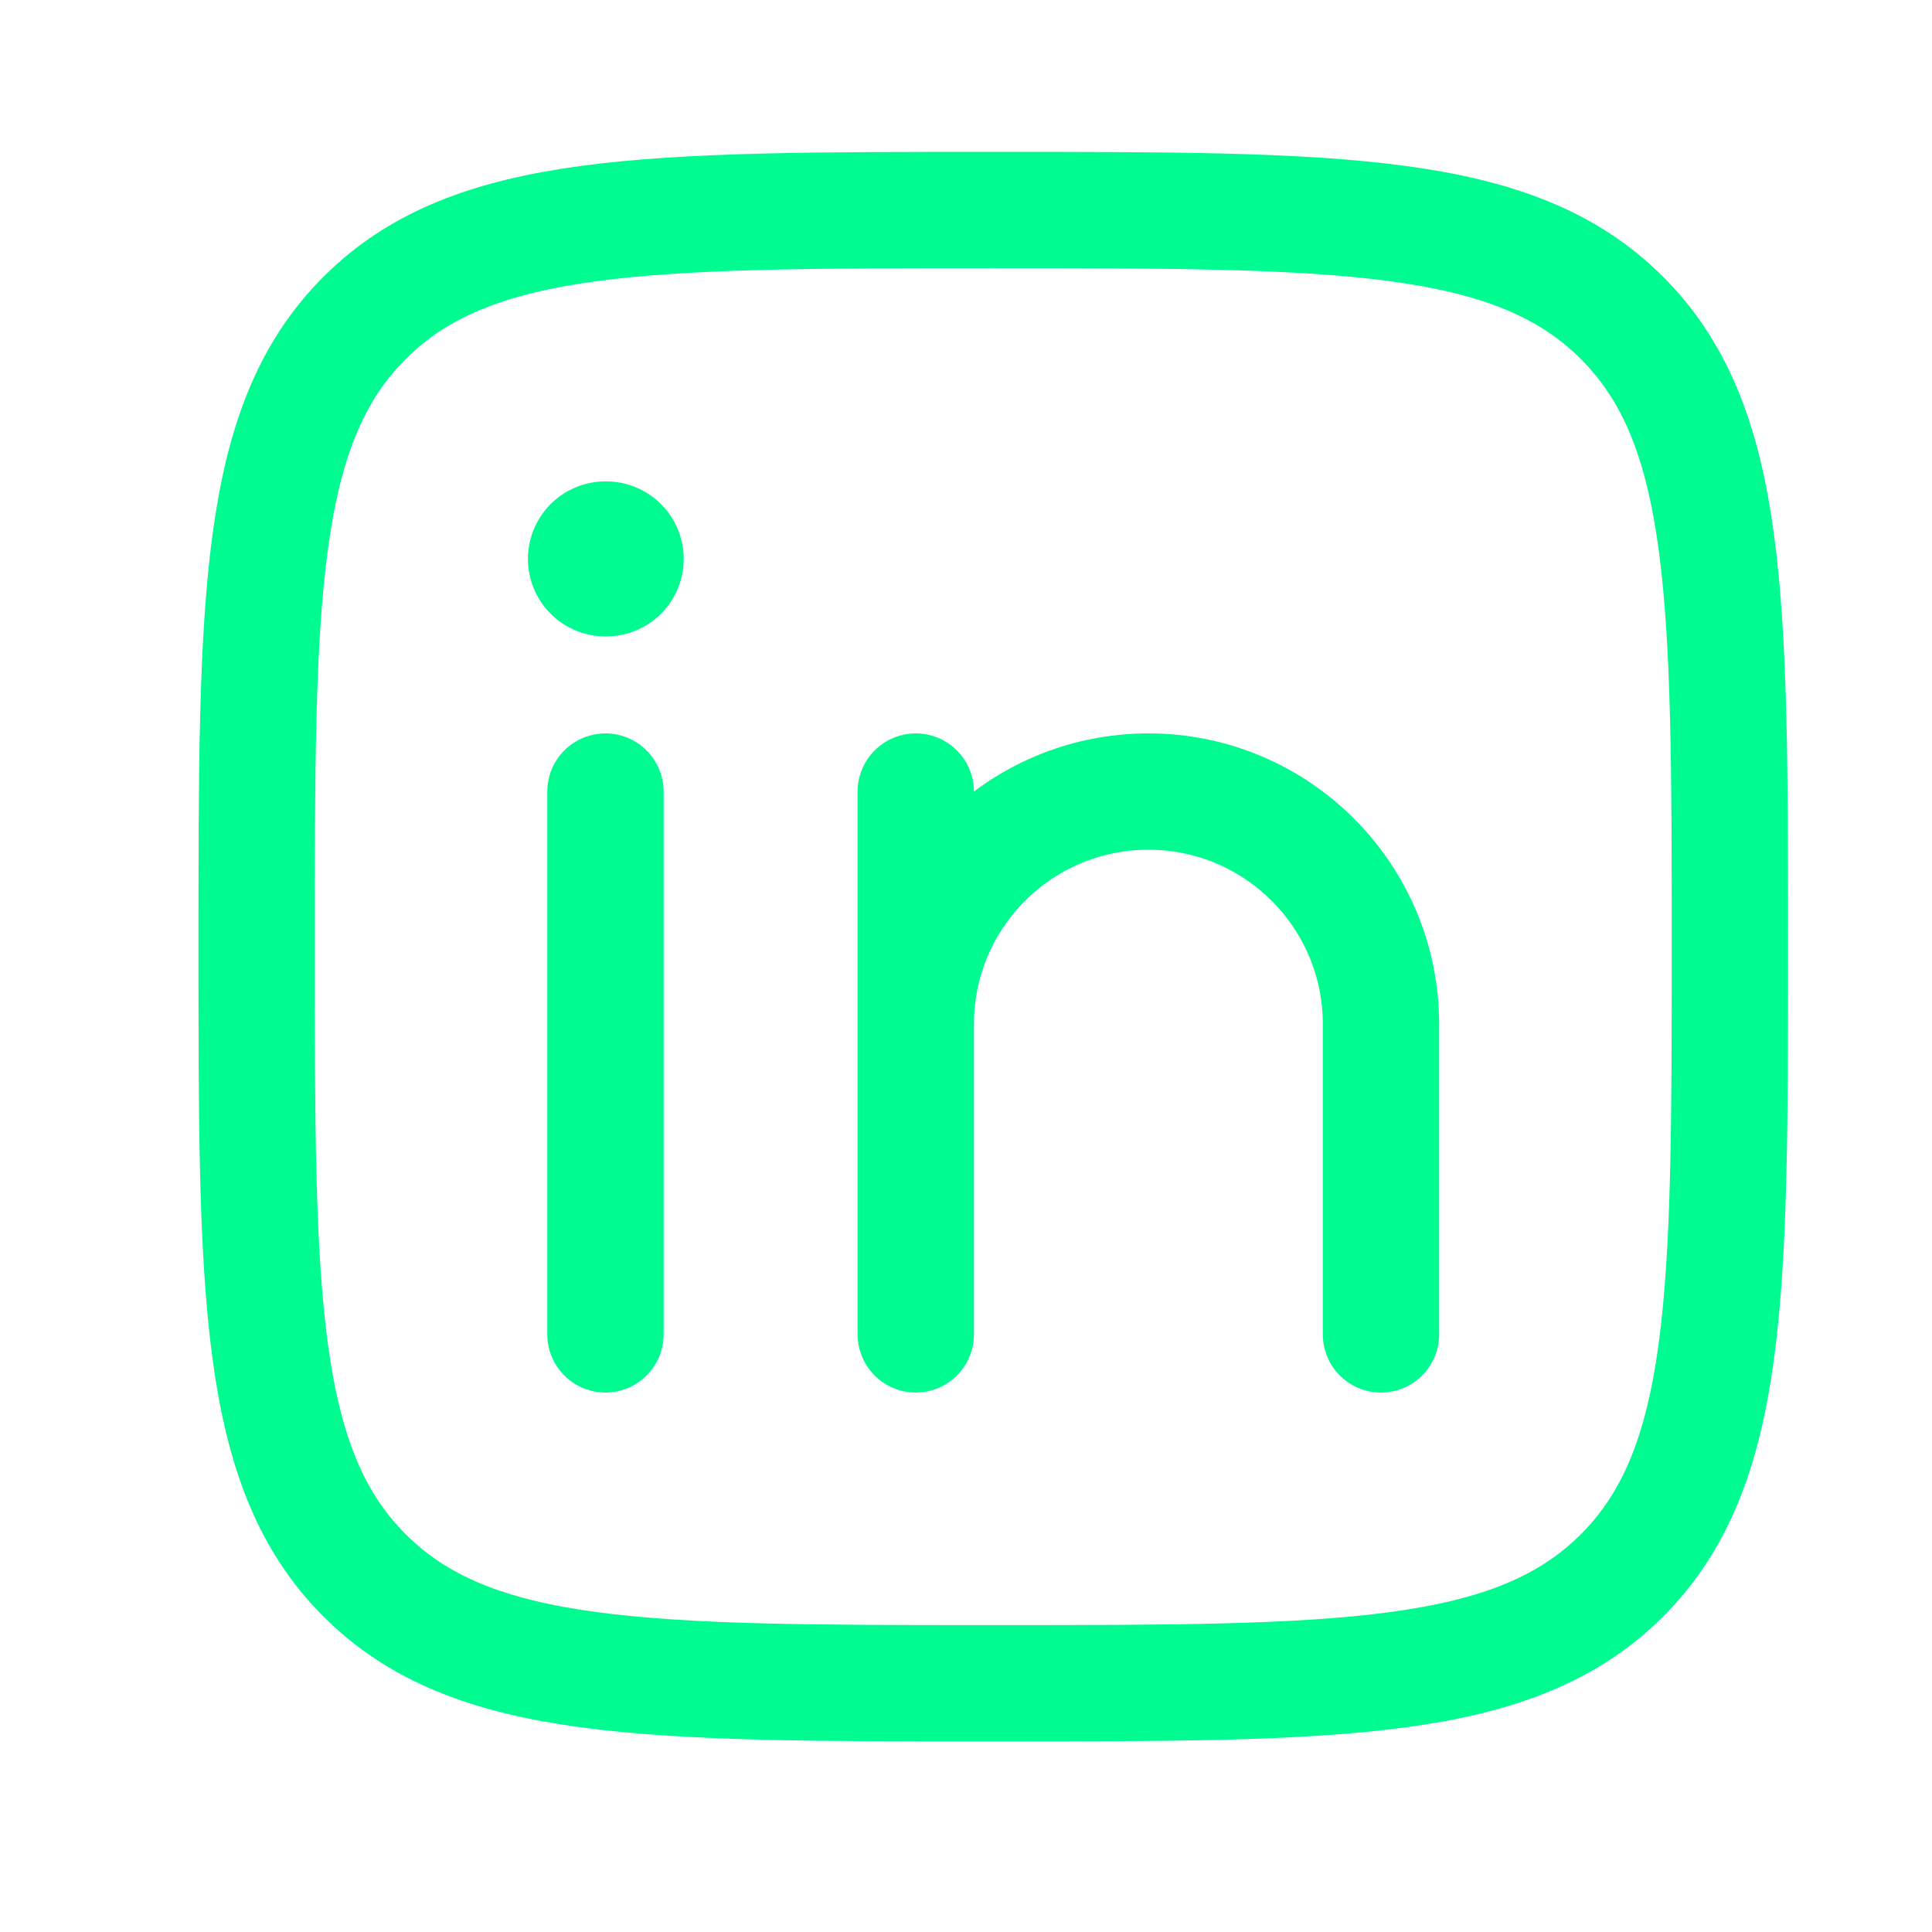 <svg xmlns="http://www.w3.org/2000/svg" width="24" height="24" viewBox="0 0 24 24" fill="none"><path d="M7.521 9.833V16.576" stroke="#00FC90" stroke-width="1.445" stroke-linecap="round" stroke-linejoin="round"></path><path d="M11.376 12.723V16.576M11.376 12.723C11.376 11.127 12.67 9.833 14.266 9.833C15.861 9.833 17.155 11.127 17.155 12.723V16.576M11.376 12.723V9.833" stroke="#00FC90" stroke-width="1.445" stroke-linecap="round" stroke-linejoin="round"></path><path d="M7.53 6.943H7.521" stroke="#00FC90" stroke-width="1.926" stroke-linecap="round" stroke-linejoin="round"></path><path d="M3.188 11.76C3.188 7.446 3.188 5.289 4.529 3.949C5.869 2.609 8.025 2.609 12.339 2.609C16.652 2.609 18.809 2.609 20.149 3.949C21.489 5.289 21.489 7.446 21.489 11.76C21.489 16.073 21.489 18.23 20.149 19.57C18.809 20.91 16.652 20.91 12.339 20.91C8.025 20.91 5.869 20.91 4.529 19.57C3.188 18.23 3.188 16.073 3.188 11.76Z" stroke="#00FC90" stroke-width="1.445" stroke-linejoin="round"></path></svg>
